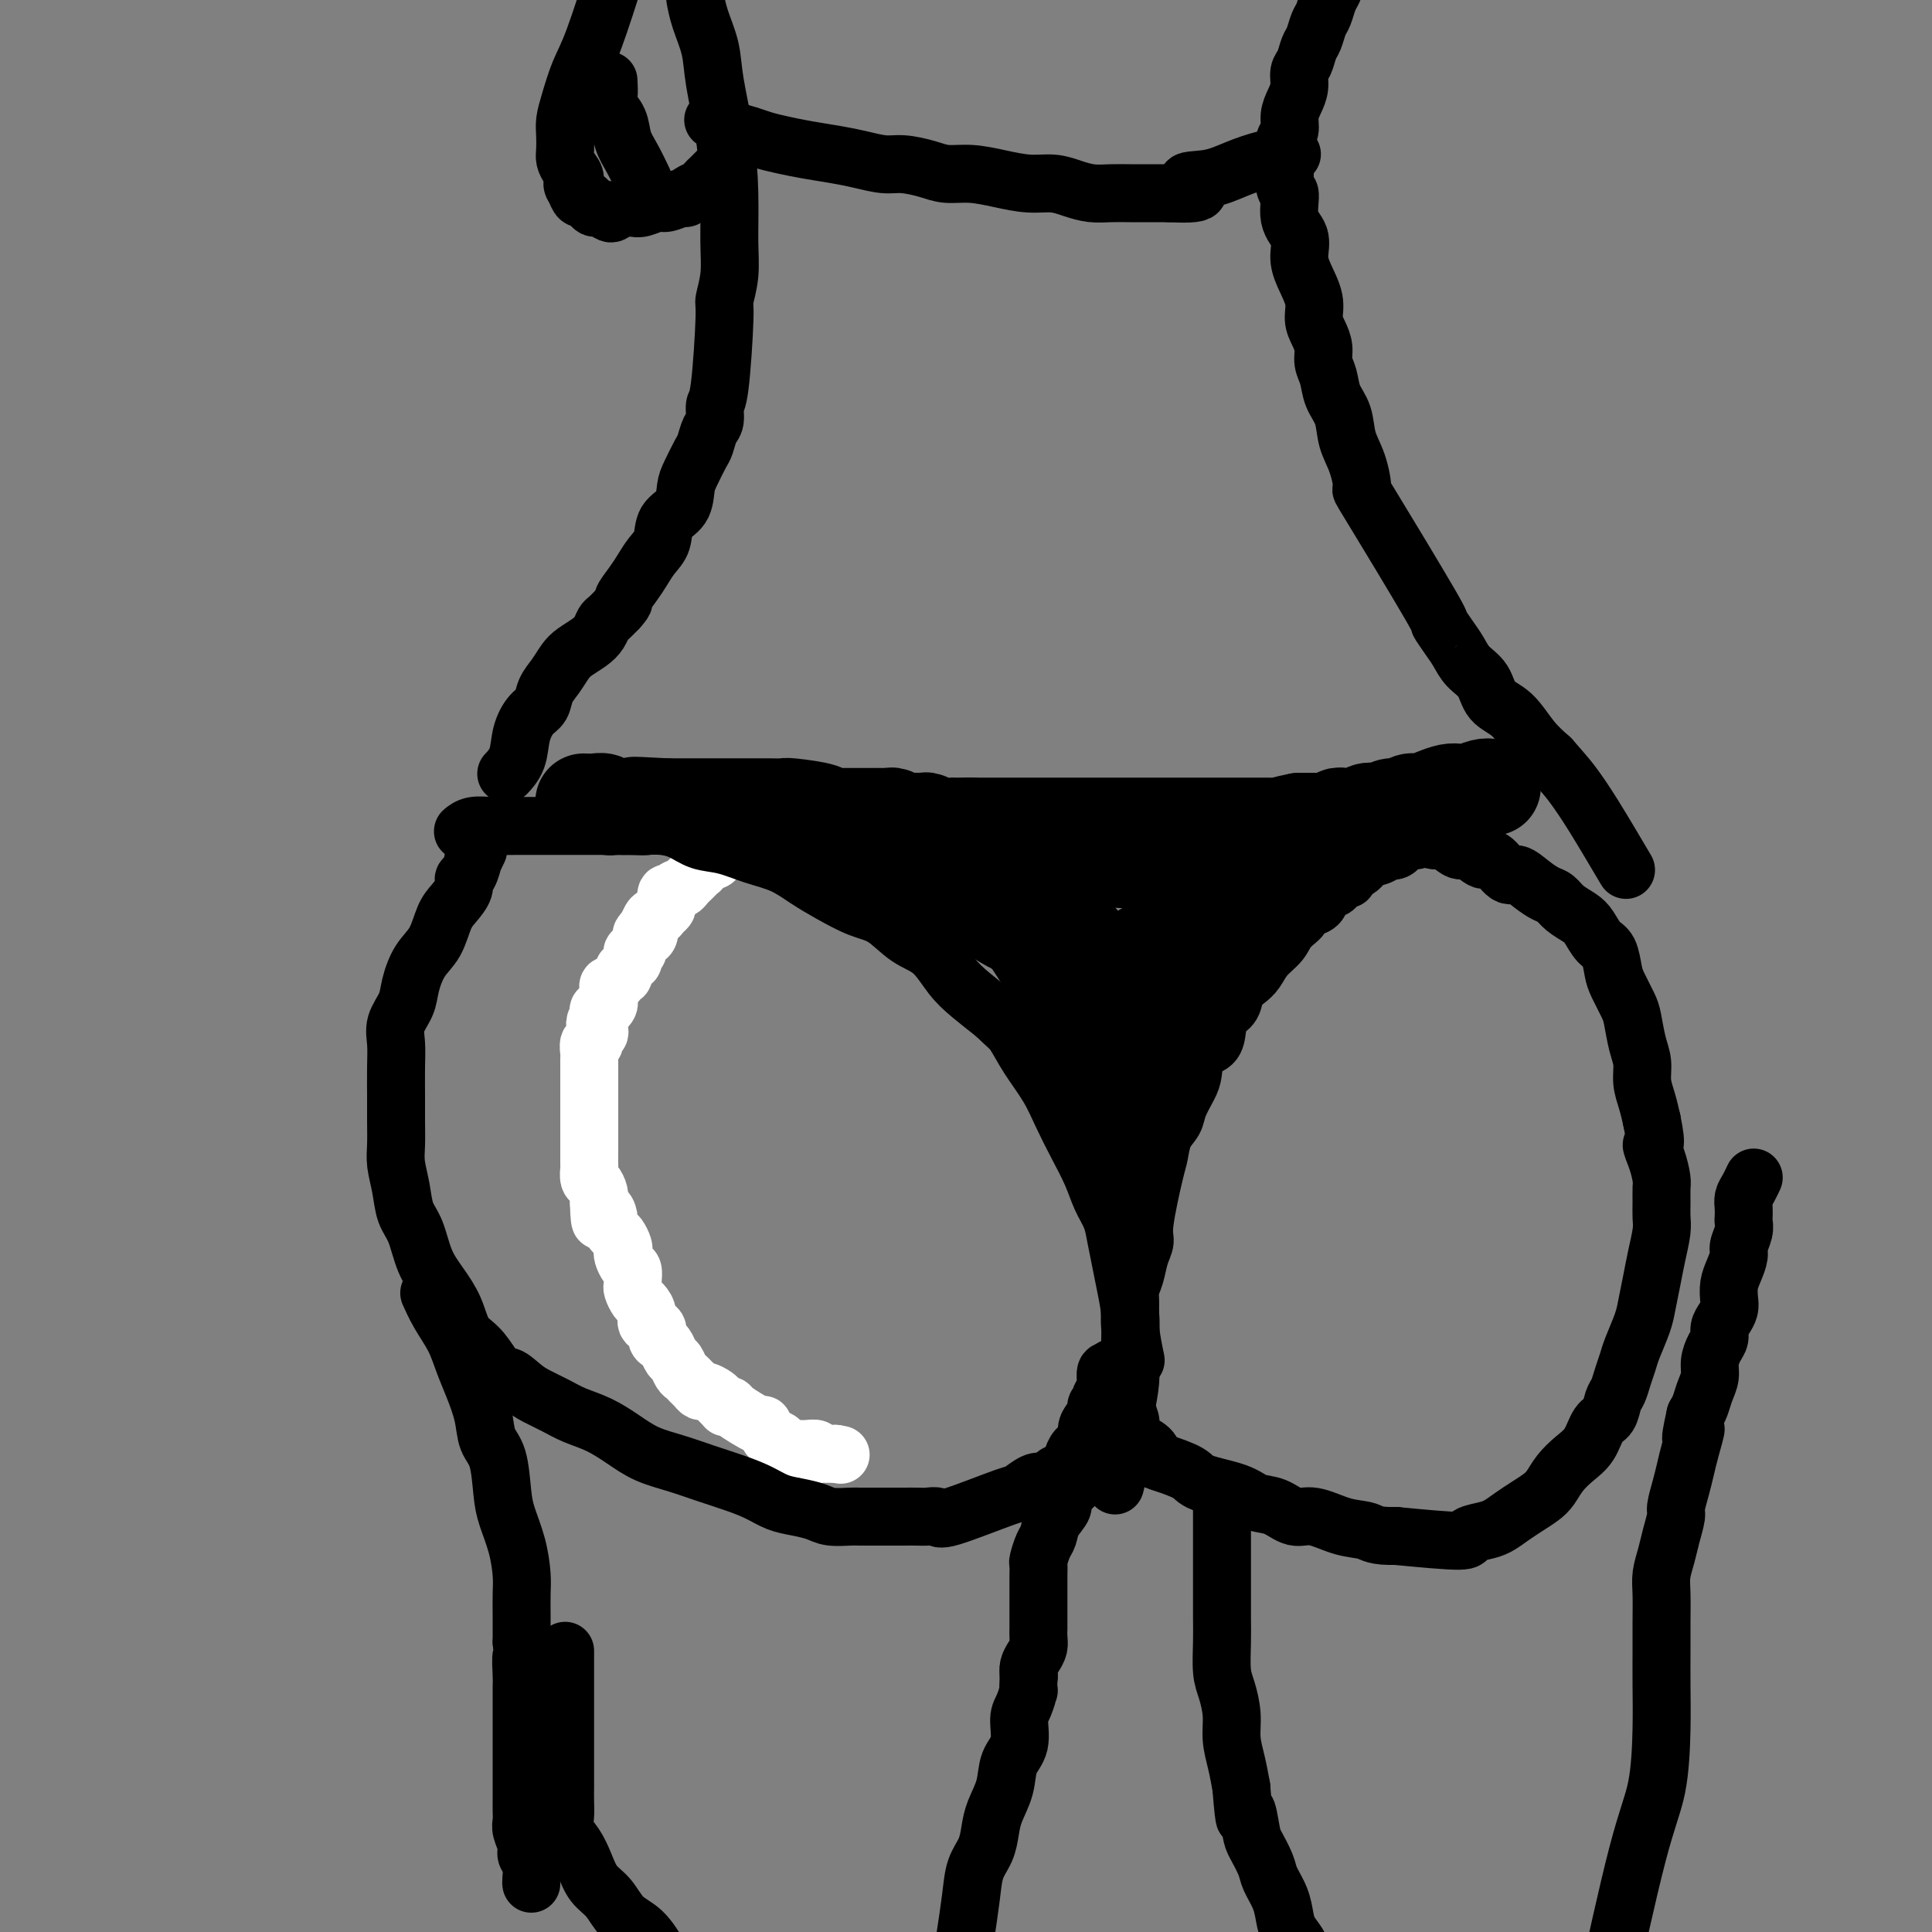 <svg viewBox='0 0 400 400' version='1.1' xmlns='http://www.w3.org/2000/svg' xmlns:xlink='http://www.w3.org/1999/xlink'><rect x="0" y="0" width="400" height="400" fill="#808080" stroke="none"/><g fill='none' stroke='#FFFFFF' stroke-width='12' stroke-linecap='round' stroke-linejoin='round'><path d='M149,176c-0.331,0.829 -0.662,1.657 -1,2c-0.338,0.343 -0.682,0.200 -1,0c-0.318,-0.200 -0.611,-0.456 -1,0c-0.389,0.456 -0.874,1.624 -1,2c-0.126,0.376 0.107,-0.040 0,0c-0.107,0.040 -0.553,0.537 -1,1c-0.447,0.463 -0.893,0.894 -1,1c-0.107,0.106 0.126,-0.111 0,0c-0.126,0.111 -0.612,0.550 -1,1c-0.388,0.450 -0.679,0.912 -1,1c-0.321,0.088 -0.674,-0.198 -1,0c-0.326,0.198 -0.626,0.879 -1,1c-0.374,0.121 -0.821,-0.317 -1,0c-0.179,0.317 -0.089,1.389 0,2c0.089,0.611 0.178,0.759 0,1c-0.178,0.241 -0.622,0.573 -1,1c-0.378,0.427 -0.689,0.950 -1,1c-0.311,0.050 -0.622,-0.371 -1,0c-0.378,0.371 -0.822,1.535 -1,2c-0.178,0.465 -0.089,0.233 0,0'/><path d='M134,192c-2.338,2.637 -0.683,1.231 0,1c0.683,-0.231 0.394,0.713 0,1c-0.394,0.287 -0.894,-0.082 -1,0c-0.106,0.082 0.182,0.614 0,1c-0.182,0.386 -0.833,0.624 -1,1c-0.167,0.376 0.151,0.889 0,1c-0.151,0.111 -0.772,-0.181 -1,0c-0.228,0.181 -0.064,0.836 0,1c0.064,0.164 0.027,-0.164 0,0c-0.027,0.164 -0.046,0.818 0,1c0.046,0.182 0.157,-0.110 0,0c-0.157,0.110 -0.581,0.621 -1,1c-0.419,0.379 -0.833,0.627 -1,1c-0.167,0.373 -0.087,0.870 0,1c0.087,0.130 0.181,-0.106 0,0c-0.181,0.106 -0.637,0.554 -1,1c-0.363,0.446 -0.633,0.889 -1,1c-0.367,0.111 -0.831,-0.111 -1,0c-0.169,0.111 -0.045,0.554 0,1c0.045,0.446 0.009,0.894 0,1c-0.009,0.106 0.008,-0.130 0,0c-0.008,0.130 -0.041,0.626 0,1c0.041,0.374 0.155,0.626 0,1c-0.155,0.374 -0.580,0.870 -1,1c-0.420,0.130 -0.834,-0.106 -1,0c-0.166,0.106 -0.083,0.553 0,1'/><path d='M124,210c-1.548,3.040 -0.419,1.640 0,1c0.419,-0.640 0.127,-0.521 0,0c-0.127,0.521 -0.090,1.444 0,2c0.090,0.556 0.234,0.744 0,1c-0.234,0.256 -0.847,0.580 -1,1c-0.153,0.420 0.155,0.938 0,1c-0.155,0.062 -0.774,-0.330 -1,0c-0.226,0.330 -0.061,1.383 0,2c0.061,0.617 0.016,0.799 0,1c-0.016,0.201 -0.004,0.421 0,1c0.004,0.579 0.001,1.516 0,2c-0.001,0.484 -0.000,0.515 0,1c0.000,0.485 0.000,1.425 0,2c-0.000,0.575 -0.000,0.784 0,1c0.000,0.216 0.000,0.439 0,1c-0.000,0.561 -0.000,1.460 0,2c0.000,0.540 0.000,0.721 0,1c-0.000,0.279 0.000,0.656 0,1c-0.000,0.344 -0.000,0.656 0,1c0.000,0.344 0.000,0.720 0,1c-0.000,0.280 -0.000,0.464 0,1c0.000,0.536 0.000,1.424 0,2c-0.000,0.576 -0.001,0.841 0,1c0.001,0.159 0.003,0.213 0,1c-0.003,0.787 -0.011,2.308 0,3c0.011,0.692 0.042,0.556 0,1c-0.042,0.444 -0.155,1.470 0,2c0.155,0.530 0.580,0.566 1,1c0.420,0.434 0.834,1.267 1,2c0.166,0.733 0.083,1.367 0,2'/><path d='M124,249c0.162,6.434 0.568,3.018 1,2c0.432,-1.018 0.890,0.361 1,1c0.110,0.639 -0.128,0.539 0,1c0.128,0.461 0.622,1.484 1,2c0.378,0.516 0.640,0.523 1,1c0.360,0.477 0.818,1.422 1,2c0.182,0.578 0.087,0.788 0,1c-0.087,0.212 -0.167,0.424 0,1c0.167,0.576 0.580,1.515 1,2c0.420,0.485 0.848,0.515 1,1c0.152,0.485 0.029,1.425 0,2c-0.029,0.575 0.035,0.787 0,1c-0.035,0.213 -0.169,0.428 0,1c0.169,0.572 0.642,1.500 1,2c0.358,0.500 0.603,0.571 1,1c0.397,0.429 0.947,1.214 1,2c0.053,0.786 -0.389,1.571 0,2c0.389,0.429 1.610,0.500 2,1c0.390,0.500 -0.050,1.428 0,2c0.050,0.572 0.591,0.787 1,1c0.409,0.213 0.687,0.424 1,1c0.313,0.576 0.661,1.516 1,2c0.339,0.484 0.668,0.511 1,1c0.332,0.489 0.667,1.442 1,2c0.333,0.558 0.666,0.723 1,1c0.334,0.277 0.671,0.666 1,1c0.329,0.334 0.652,0.614 1,1c0.348,0.386 0.722,0.877 1,1c0.278,0.123 0.459,-0.121 1,0c0.541,0.121 1.440,0.606 2,1c0.560,0.394 0.780,0.697 1,1'/><path d='M149,290c2.018,2.086 1.062,1.299 1,1c-0.062,-0.299 0.771,-0.112 1,0c0.229,0.112 -0.146,0.149 1,1c1.146,0.851 3.812,2.514 5,3c1.188,0.486 0.897,-0.207 1,0c0.103,0.207 0.601,1.313 1,2c0.399,0.687 0.698,0.955 1,1c0.302,0.045 0.607,-0.131 1,0c0.393,0.131 0.875,0.571 1,1c0.125,0.429 -0.107,0.847 0,1c0.107,0.153 0.554,0.041 1,0c0.446,-0.041 0.892,-0.011 1,0c0.108,0.011 -0.121,0.002 0,0c0.121,-0.002 0.592,0.003 1,0c0.408,-0.003 0.753,-0.015 1,0c0.247,0.015 0.396,0.057 1,0c0.604,-0.057 1.664,-0.211 2,0c0.336,0.211 -0.051,0.789 0,1c0.051,0.211 0.539,0.057 1,0c0.461,-0.057 0.894,-0.015 1,0c0.106,0.015 -0.115,0.004 0,0c0.115,-0.004 0.567,-0.001 1,0c0.433,0.001 0.847,0.000 1,0c0.153,-0.000 0.044,-0.000 0,0c-0.044,0.000 -0.022,0.000 0,0'/><path d='M173,301c1.833,0.333 0.917,0.167 0,0'/></g>
<g fill='none' stroke='#000000' stroke-width='12' stroke-linecap='round' stroke-linejoin='round'><path d='M99,176c-0.444,0.931 -0.888,1.862 -1,2c-0.112,0.138 0.108,-0.518 0,0c-0.108,0.518 -0.543,2.209 -1,3c-0.457,0.791 -0.937,0.683 -1,1c-0.063,0.317 0.289,1.059 0,2c-0.289,0.941 -1.219,2.082 -2,3c-0.781,0.918 -1.412,1.613 -2,3c-0.588,1.387 -1.132,3.466 -2,5c-0.868,1.534 -2.061,2.524 -3,4c-0.939,1.476 -1.625,3.439 -2,5c-0.375,1.561 -0.440,2.720 -1,4c-0.560,1.280 -1.614,2.679 -2,4c-0.386,1.321 -0.103,2.562 0,4c0.103,1.438 0.027,3.072 0,5c-0.027,1.928 -0.004,4.149 0,6c0.004,1.851 -0.011,3.331 0,5c0.011,1.669 0.048,3.525 0,5c-0.048,1.475 -0.179,2.568 0,4c0.179,1.432 0.670,3.204 1,5c0.330,1.796 0.501,3.616 1,5c0.499,1.384 1.326,2.331 2,4c0.674,1.669 1.195,4.059 2,6c0.805,1.941 1.895,3.432 3,5c1.105,1.568 2.224,3.214 3,5c0.776,1.786 1.209,3.712 2,5c0.791,1.288 1.940,1.940 3,3c1.060,1.060 2.030,2.530 3,4'/><path d='M102,283c2.698,3.761 2.443,2.163 3,2c0.557,-0.163 1.926,1.110 3,2c1.074,0.890 1.854,1.396 3,2c1.146,0.604 2.657,1.306 4,2c1.343,0.694 2.518,1.379 4,2c1.482,0.621 3.273,1.177 5,2c1.727,0.823 3.392,1.911 5,3c1.608,1.089 3.161,2.178 5,3c1.839,0.822 3.965,1.376 6,2c2.035,0.624 3.979,1.319 6,2c2.021,0.681 4.120,1.348 6,2c1.880,0.652 3.541,1.289 5,2c1.459,0.711 2.716,1.497 4,2c1.284,0.503 2.594,0.723 4,1c1.406,0.277 2.907,0.610 4,1c1.093,0.390 1.776,0.837 3,1c1.224,0.163 2.988,0.044 4,0c1.012,-0.044 1.272,-0.012 2,0c0.728,0.012 1.924,0.003 3,0c1.076,-0.003 2.033,-0.002 3,0c0.967,0.002 1.945,0.004 3,0c1.055,-0.004 2.189,-0.016 3,0c0.811,0.016 1.301,0.059 2,0c0.699,-0.059 1.609,-0.219 2,0c0.391,0.219 0.265,0.818 3,0c2.735,-0.818 8.331,-3.054 11,-4c2.669,-0.946 2.411,-0.601 3,-1c0.589,-0.399 2.025,-1.543 3,-2c0.975,-0.457 1.487,-0.229 2,0'/><path d='M216,307c3.345,-1.246 2.206,-0.862 2,-1c-0.206,-0.138 0.521,-0.799 1,-1c0.479,-0.201 0.710,0.059 1,0c0.290,-0.059 0.637,-0.438 1,-1c0.363,-0.562 0.741,-1.306 1,-2c0.259,-0.694 0.399,-1.336 1,-2c0.601,-0.664 1.663,-1.348 2,-2c0.337,-0.652 -0.049,-1.270 0,-2c0.049,-0.730 0.535,-1.572 1,-2c0.465,-0.428 0.908,-0.443 1,-1c0.092,-0.557 -0.168,-1.656 0,-2c0.168,-0.344 0.763,0.066 1,0c0.237,-0.066 0.116,-0.609 0,-1c-0.116,-0.391 -0.227,-0.631 0,-1c0.227,-0.369 0.793,-0.867 1,-1c0.207,-0.133 0.054,0.101 0,0c-0.054,-0.101 -0.011,-0.535 0,-1c0.011,-0.465 -0.011,-0.962 0,-1c0.011,-0.038 0.055,0.382 0,0c-0.055,-0.382 -0.211,-1.566 0,-2c0.211,-0.434 0.788,-0.117 1,0c0.212,0.117 0.061,0.033 0,0c-0.061,-0.033 -0.030,-0.017 0,0'/><path d='M230,284c0.774,-2.000 0.208,0.000 0,1c-0.208,1.000 -0.060,1.000 0,1c0.060,0.000 0.030,0.000 0,0'/><path d='M295,173c-0.187,-0.131 -0.375,-0.262 0,0c0.375,0.262 1.312,0.916 2,1c0.688,0.084 1.128,-0.401 2,0c0.872,0.401 2.177,1.688 3,2c0.823,0.312 1.164,-0.353 2,0c0.836,0.353 2.166,1.722 3,2c0.834,0.278 1.172,-0.535 2,0c0.828,0.535 2.147,2.419 3,3c0.853,0.581 1.239,-0.140 2,0c0.761,0.140 1.898,1.140 3,2c1.102,0.860 2.168,1.580 3,2c0.832,0.420 1.430,0.539 2,1c0.570,0.461 1.112,1.262 2,2c0.888,0.738 2.122,1.412 3,2c0.878,0.588 1.400,1.090 2,2c0.600,0.910 1.278,2.229 2,3c0.722,0.771 1.489,0.995 2,2c0.511,1.005 0.767,2.793 1,4c0.233,1.207 0.445,1.834 1,3c0.555,1.166 1.454,2.870 2,4c0.546,1.130 0.738,1.684 1,3c0.262,1.316 0.595,3.394 1,5c0.405,1.606 0.882,2.740 1,4c0.118,1.260 -0.122,2.647 0,4c0.122,1.353 0.606,2.672 1,4c0.394,1.328 0.697,2.664 1,4'/><path d='M342,232c1.348,6.424 0.218,4.984 0,5c-0.218,0.016 0.477,1.488 1,3c0.523,1.512 0.873,3.064 1,4c0.127,0.936 0.031,1.257 0,2c-0.031,0.743 0.003,1.909 0,3c-0.003,1.091 -0.042,2.109 0,3c0.042,0.891 0.167,1.657 0,3c-0.167,1.343 -0.626,3.262 -1,5c-0.374,1.738 -0.664,3.294 -1,5c-0.336,1.706 -0.720,3.562 -1,5c-0.280,1.438 -0.456,2.458 -1,4c-0.544,1.542 -1.455,3.605 -2,5c-0.545,1.395 -0.722,2.121 -1,3c-0.278,0.879 -0.655,1.910 -1,3c-0.345,1.090 -0.658,2.238 -1,3c-0.342,0.762 -0.713,1.138 -1,2c-0.287,0.862 -0.489,2.212 -1,3c-0.511,0.788 -1.330,1.016 -2,2c-0.670,0.984 -1.190,2.725 -2,4c-0.810,1.275 -1.911,2.085 -3,3c-1.089,0.915 -2.167,1.936 -3,3c-0.833,1.064 -1.419,2.173 -2,3c-0.581,0.827 -1.155,1.373 -2,2c-0.845,0.627 -1.962,1.333 -3,2c-1.038,0.667 -1.999,1.293 -3,2c-1.001,0.707 -2.042,1.493 -3,2c-0.958,0.507 -1.834,0.734 -3,1c-1.166,0.266 -2.622,0.572 -3,1c-0.378,0.428 0.320,0.980 -2,1c-2.320,0.020 -7.660,-0.490 -13,-1'/><path d='M289,318c-4.388,0.109 -4.858,-0.619 -6,-1c-1.142,-0.381 -2.956,-0.416 -5,-1c-2.044,-0.584 -4.318,-1.718 -6,-2c-1.682,-0.282 -2.773,0.286 -4,0c-1.227,-0.286 -2.591,-1.427 -4,-2c-1.409,-0.573 -2.864,-0.577 -4,-1c-1.136,-0.423 -1.954,-1.264 -4,-2c-2.046,-0.736 -5.320,-1.366 -7,-2c-1.680,-0.634 -1.767,-1.272 -3,-2c-1.233,-0.728 -3.613,-1.546 -5,-2c-1.387,-0.454 -1.782,-0.544 -2,-1c-0.218,-0.456 -0.258,-1.279 -1,-2c-0.742,-0.721 -2.185,-1.339 -3,-2c-0.815,-0.661 -1.003,-1.365 -1,-2c0.003,-0.635 0.197,-1.201 0,-2c-0.197,-0.799 -0.784,-1.830 -1,-3c-0.216,-1.170 -0.062,-2.477 0,-3c0.062,-0.523 0.031,-0.261 0,0'/><path d='M305,167c-0.056,0.021 -0.112,0.042 0,0c0.112,-0.042 0.392,-0.147 0,0c-0.392,0.147 -1.456,0.545 -2,1c-0.544,0.455 -0.570,0.965 -1,1c-0.430,0.035 -1.266,-0.407 -2,0c-0.734,0.407 -1.365,1.662 -2,2c-0.635,0.338 -1.272,-0.241 -2,0c-0.728,0.241 -1.547,1.304 -2,2c-0.453,0.696 -0.539,1.027 -1,1c-0.461,-0.027 -1.297,-0.411 -2,0c-0.703,0.411 -1.274,1.616 -2,2c-0.726,0.384 -1.608,-0.052 -2,0c-0.392,0.052 -0.295,0.593 -1,1c-0.705,0.407 -2.211,0.682 -3,1c-0.789,0.318 -0.859,0.680 -1,1c-0.141,0.320 -0.351,0.597 -1,1c-0.649,0.403 -1.736,0.933 -2,1c-0.264,0.067 0.295,-0.329 0,0c-0.295,0.329 -1.444,1.384 -2,2c-0.556,0.616 -0.520,0.794 -1,1c-0.480,0.206 -1.475,0.440 -2,1c-0.525,0.560 -0.578,1.446 -1,2c-0.422,0.554 -1.211,0.777 -2,1'/><path d='M271,188c-5.613,3.619 -2.645,2.167 -2,2c0.645,-0.167 -1.034,0.953 -2,2c-0.966,1.047 -1.218,2.023 -2,3c-0.782,0.977 -2.092,1.956 -3,3c-0.908,1.044 -1.413,2.152 -2,3c-0.587,0.848 -1.257,1.437 -2,2c-0.743,0.563 -1.559,1.100 -2,2c-0.441,0.900 -0.507,2.165 -1,3c-0.493,0.835 -1.414,1.242 -2,2c-0.586,0.758 -0.838,1.868 -1,3c-0.162,1.132 -0.232,2.288 -1,3c-0.768,0.712 -2.232,0.981 -3,2c-0.768,1.019 -0.839,2.788 -1,4c-0.161,1.212 -0.411,1.865 -1,3c-0.589,1.135 -1.519,2.751 -2,4c-0.481,1.249 -0.515,2.131 -1,3c-0.485,0.869 -1.421,1.727 -2,3c-0.579,1.273 -0.799,2.962 -1,4c-0.201,1.038 -0.382,1.425 -1,4c-0.618,2.575 -1.672,7.336 -2,10c-0.328,2.664 0.070,3.229 0,4c-0.070,0.771 -0.608,1.746 -1,3c-0.392,1.254 -0.637,2.785 -1,4c-0.363,1.215 -0.843,2.113 -1,3c-0.157,0.887 0.009,1.764 0,3c-0.009,1.236 -0.195,2.833 0,5c0.195,2.167 0.770,4.905 1,6c0.230,1.095 0.115,0.548 0,0'/><path d='M96,172c-0.137,0.113 -0.273,0.226 0,0c0.273,-0.226 0.957,-0.793 2,-1c1.043,-0.207 2.447,-0.056 4,0c1.553,0.056 3.255,0.015 5,0c1.745,-0.015 3.533,-0.005 6,0c2.467,0.005 5.611,0.003 8,0c2.389,-0.003 4.021,-0.008 6,0c1.979,0.008 4.306,0.029 6,0c1.694,-0.029 2.755,-0.107 4,0c1.245,0.107 2.674,0.398 4,1c1.326,0.602 2.549,1.515 4,2c1.451,0.485 3.131,0.541 5,1c1.869,0.459 3.927,1.320 6,2c2.073,0.680 4.160,1.177 6,2c1.840,0.823 3.432,1.971 5,3c1.568,1.029 3.111,1.939 5,3c1.889,1.061 4.122,2.272 6,3c1.878,0.728 3.400,0.974 5,2c1.600,1.026 3.277,2.833 5,4c1.723,1.167 3.493,1.694 5,3c1.507,1.306 2.752,3.390 4,5c1.248,1.610 2.499,2.746 4,4c1.501,1.254 3.250,2.627 5,4'/><path d='M206,210c2.790,2.691 3.264,2.917 4,4c0.736,1.083 1.734,3.023 3,5c1.266,1.977 2.800,3.992 4,6c1.200,2.008 2.065,4.011 3,6c0.935,1.989 1.938,3.966 3,6c1.062,2.034 2.182,4.126 3,6c0.818,1.874 1.332,3.532 2,5c0.668,1.468 1.489,2.748 2,4c0.511,1.252 0.711,2.477 1,4c0.289,1.523 0.666,3.344 1,5c0.334,1.656 0.626,3.148 1,5c0.374,1.852 0.830,4.065 1,6c0.170,1.935 0.056,3.592 0,5c-0.056,1.408 -0.052,2.566 0,4c0.052,1.434 0.154,3.145 0,5c-0.154,1.855 -0.563,3.853 -1,6c-0.437,2.147 -0.901,4.441 -1,6c-0.099,1.559 0.166,2.381 0,4c-0.166,1.619 -0.762,4.034 -1,5c-0.238,0.966 -0.119,0.483 0,0'/><path d='M276,174c0.122,-0.078 0.245,-0.157 0,0c-0.245,0.157 -0.856,0.548 -1,1c-0.144,0.452 0.179,0.965 0,1c-0.179,0.035 -0.859,-0.407 -1,0c-0.141,0.407 0.258,1.664 0,2c-0.258,0.336 -1.171,-0.249 -2,0c-0.829,0.249 -1.573,1.334 -2,2c-0.427,0.666 -0.538,0.915 -1,1c-0.462,0.085 -1.275,0.008 -2,0c-0.725,-0.008 -1.362,0.054 -2,0c-0.638,-0.054 -1.276,-0.225 -2,0c-0.724,0.225 -1.533,0.845 -2,1c-0.467,0.155 -0.593,-0.154 -1,0c-0.407,0.154 -1.097,0.771 -2,1c-0.903,0.229 -2.019,0.072 -3,0c-0.981,-0.072 -1.826,-0.057 -3,0c-1.174,0.057 -2.676,0.156 -4,0c-1.324,-0.156 -2.468,-0.566 -4,-1c-1.532,-0.434 -3.451,-0.891 -5,-1c-1.549,-0.109 -2.728,0.131 -4,0c-1.272,-0.131 -2.637,-0.631 -4,-1c-1.363,-0.369 -2.724,-0.606 -4,-1c-1.276,-0.394 -2.466,-0.945 -4,-1c-1.534,-0.055 -3.411,0.387 -5,0c-1.589,-0.387 -2.889,-1.604 -4,-2c-1.111,-0.396 -2.032,0.030 -3,0c-0.968,-0.030 -1.984,-0.515 -3,-1'/><path d='M208,175c-8.010,-1.437 -4.536,-1.030 -4,-1c0.536,0.030 -1.865,-0.318 -4,-1c-2.135,-0.682 -4.005,-1.698 -6,-2c-1.995,-0.302 -4.114,0.111 -7,0c-2.886,-0.111 -6.539,-0.746 -8,-1c-1.461,-0.254 -0.731,-0.127 0,0'/><path d='M279,182c-1.041,-0.392 -2.082,-0.783 -4,-1c-1.918,-0.217 -4.712,-0.258 -8,0c-3.288,0.258 -7.069,0.816 -11,1c-3.931,0.184 -8.010,-0.006 -12,0c-3.990,0.006 -7.890,0.209 -12,0c-4.110,-0.209 -8.432,-0.831 -12,-1c-3.568,-0.169 -6.384,0.113 -9,0c-2.616,-0.113 -5.034,-0.621 -7,-1c-1.966,-0.379 -3.481,-0.627 -5,-1c-1.519,-0.373 -3.041,-0.870 -4,-1c-0.959,-0.130 -1.356,0.106 -2,0c-0.644,-0.106 -1.535,-0.554 -2,-1c-0.465,-0.446 -0.505,-0.890 -1,-1c-0.495,-0.110 -1.445,0.114 -2,0c-0.555,-0.114 -0.714,-0.567 -1,-1c-0.286,-0.433 -0.700,-0.848 -1,-1c-0.300,-0.152 -0.487,-0.042 -1,0c-0.513,0.042 -1.351,0.014 -2,0c-0.649,-0.014 -1.110,-0.015 -2,0c-0.890,0.015 -2.207,0.045 -3,0c-0.793,-0.045 -1.060,-0.166 -2,0c-0.940,0.166 -2.554,0.619 -4,1c-1.446,0.381 -2.723,0.691 -4,1'/><path d='M168,176c-3.618,0.309 -3.663,0.083 -4,0c-0.337,-0.083 -0.967,-0.022 -2,0c-1.033,0.022 -2.471,0.006 -3,0c-0.529,-0.006 -0.151,-0.002 0,0c0.151,0.002 0.076,0.001 0,0'/><path d='M239,201c0.250,-0.218 0.500,-0.436 0,0c-0.500,0.436 -1.748,1.527 -2,3c-0.252,1.473 0.494,3.328 0,5c-0.494,1.672 -2.226,3.162 -3,5c-0.774,1.838 -0.589,4.026 -1,6c-0.411,1.974 -1.416,3.736 -2,5c-0.584,1.264 -0.745,2.030 -1,3c-0.255,0.970 -0.604,2.143 -1,3c-0.396,0.857 -0.838,1.396 -1,2c-0.162,0.604 -0.043,1.273 0,2c0.043,0.727 0.011,1.514 0,2c-0.011,0.486 0.000,0.672 0,1c-0.000,0.328 -0.012,0.800 0,1c0.012,0.200 0.049,0.130 0,0c-0.049,-0.130 -0.185,-0.318 0,-1c0.185,-0.682 0.690,-1.857 1,-3c0.310,-1.143 0.423,-2.255 1,-4c0.577,-1.745 1.617,-4.124 2,-6c0.383,-1.876 0.109,-3.250 0,-5c-0.109,-1.750 -0.055,-3.875 0,-6'/><path d='M232,214c0.616,-4.402 0.155,-3.407 0,-4c-0.155,-0.593 -0.003,-2.773 0,-4c0.003,-1.227 -0.144,-1.499 0,-2c0.144,-0.501 0.578,-1.230 1,-2c0.422,-0.770 0.830,-1.582 1,-2c0.170,-0.418 0.101,-0.441 0,-1c-0.101,-0.559 -0.235,-1.652 0,-2c0.235,-0.348 0.837,0.050 1,0c0.163,-0.050 -0.114,-0.549 0,-1c0.114,-0.451 0.618,-0.853 1,-1c0.382,-0.147 0.641,-0.040 1,0c0.359,0.040 0.817,0.011 1,0c0.183,-0.011 0.092,-0.006 0,0'/></g>
<g fill='none' stroke='#000000' stroke-width='20' stroke-linecap='round' stroke-linejoin='round'><path d='M192,178c1.027,0.222 2.053,0.444 3,1c0.947,0.556 1.814,1.447 3,2c1.186,0.553 2.691,0.767 4,1c1.309,0.233 2.422,0.484 4,1c1.578,0.516 3.620,1.296 5,2c1.380,0.704 2.099,1.331 3,2c0.901,0.669 1.986,1.381 3,2c1.014,0.619 1.957,1.144 3,2c1.043,0.856 2.187,2.044 3,3c0.813,0.956 1.296,1.680 2,3c0.704,1.320 1.630,3.234 2,4c0.370,0.766 0.185,0.383 0,0'/><path d='M230,237c0.105,-0.083 0.210,-0.166 0,0c-0.210,0.166 -0.734,0.582 0,0c0.734,-0.582 2.725,-2.161 4,-4c1.275,-1.839 1.832,-3.938 3,-6c1.168,-2.062 2.947,-4.088 4,-6c1.053,-1.912 1.380,-3.709 2,-5c0.620,-1.291 1.532,-2.074 2,-3c0.468,-0.926 0.493,-1.994 1,-3c0.507,-1.006 1.497,-1.949 2,-3c0.503,-1.051 0.520,-2.211 1,-3c0.480,-0.789 1.423,-1.208 2,-2c0.577,-0.792 0.788,-1.955 1,-3c0.212,-1.045 0.424,-1.970 1,-3c0.576,-1.030 1.517,-2.165 2,-3c0.483,-0.835 0.508,-1.372 1,-2c0.492,-0.628 1.452,-1.349 2,-2c0.548,-0.651 0.683,-1.232 1,-2c0.317,-0.768 0.817,-1.721 1,-2c0.183,-0.279 0.049,0.117 0,0c-0.049,-0.117 -0.014,-0.748 0,-1c0.014,-0.252 0.007,-0.126 0,0'/><path d='M260,184c4.483,-7.960 0.692,-1.359 -1,1c-1.692,2.359 -1.283,0.478 -1,0c0.283,-0.478 0.440,0.448 0,1c-0.440,0.552 -1.479,0.729 -2,1c-0.521,0.271 -0.525,0.636 -1,1c-0.475,0.364 -1.422,0.727 -2,1c-0.578,0.273 -0.787,0.455 -1,1c-0.213,0.545 -0.428,1.451 -1,2c-0.572,0.549 -1.500,0.739 -2,1c-0.500,0.261 -0.571,0.592 -1,1c-0.429,0.408 -1.214,0.893 -2,1c-0.786,0.107 -1.573,-0.164 -2,0c-0.427,0.164 -0.495,0.762 -1,1c-0.505,0.238 -1.445,0.116 -2,0c-0.555,-0.116 -0.723,-0.227 -1,0c-0.277,0.227 -0.663,0.792 -1,1c-0.337,0.208 -0.626,0.060 -1,0c-0.374,-0.060 -0.834,-0.033 -1,0c-0.166,0.033 -0.038,0.072 0,0c0.038,-0.072 -0.014,-0.255 0,0c0.014,0.255 0.096,0.947 0,1c-0.096,0.053 -0.368,-0.533 -1,1c-0.632,1.533 -1.623,5.184 -2,7c-0.377,1.816 -0.140,1.797 0,2c0.140,0.203 0.183,0.630 0,1c-0.183,0.370 -0.591,0.685 -1,1'/><path d='M233,210c-0.802,2.238 -0.806,1.332 -1,1c-0.194,-0.332 -0.577,-0.092 -1,0c-0.423,0.092 -0.887,0.036 -1,0c-0.113,-0.036 0.124,-0.050 0,0c-0.124,0.050 -0.610,0.165 -1,0c-0.390,-0.165 -0.686,-0.610 -1,-1c-0.314,-0.390 -0.647,-0.723 -1,-1c-0.353,-0.277 -0.727,-0.497 -1,-1c-0.273,-0.503 -0.444,-1.291 -1,-2c-0.556,-0.709 -1.496,-1.341 -2,-2c-0.504,-0.659 -0.572,-1.344 -1,-2c-0.428,-0.656 -1.217,-1.282 -2,-2c-0.783,-0.718 -1.560,-1.526 -2,-2c-0.440,-0.474 -0.544,-0.612 -1,-1c-0.456,-0.388 -1.262,-1.025 -2,-2c-0.738,-0.975 -1.406,-2.288 -2,-3c-0.594,-0.712 -1.115,-0.822 -2,-1c-0.885,-0.178 -2.134,-0.422 -3,-1c-0.866,-0.578 -1.348,-1.490 -2,-2c-0.652,-0.510 -1.473,-0.619 -2,-1c-0.527,-0.381 -0.760,-1.033 -2,-2c-1.240,-0.967 -3.487,-2.248 -5,-3c-1.513,-0.752 -2.292,-0.975 -3,-1c-0.708,-0.025 -1.344,0.148 -2,0c-0.656,-0.148 -1.330,-0.617 -2,-1c-0.670,-0.383 -1.334,-0.681 -2,-1c-0.666,-0.319 -1.333,-0.660 -2,-1'/><path d='M186,178c-4.289,-2.123 -1.512,-0.429 -1,0c0.512,0.429 -1.239,-0.407 -2,-1c-0.761,-0.593 -0.530,-0.943 -1,-1c-0.470,-0.057 -1.642,0.181 -2,0c-0.358,-0.181 0.096,-0.779 0,-1c-0.096,-0.221 -0.742,-0.063 -1,0c-0.258,0.063 -0.129,0.032 0,0'/><path d='M204,188c0.865,0.599 1.730,1.197 3,2c1.270,0.803 2.944,1.810 4,2c1.056,0.190 1.494,-0.436 2,0c0.506,0.436 1.081,1.933 2,3c0.919,1.067 2.183,1.704 3,2c0.817,0.296 1.188,0.252 2,1c0.812,0.748 2.067,2.287 3,3c0.933,0.713 1.545,0.600 2,1c0.455,0.400 0.753,1.313 1,2c0.247,0.687 0.445,1.148 1,2c0.555,0.852 1.468,2.094 2,3c0.532,0.906 0.682,1.475 1,3c0.318,1.525 0.805,4.007 1,5c0.195,0.993 0.097,0.496 0,0'/><path d='M231,218c0.090,0.015 0.179,0.030 0,0c-0.179,-0.030 -0.628,-0.104 -1,0c-0.372,0.104 -0.668,0.387 -1,0c-0.332,-0.387 -0.699,-1.444 -1,-2c-0.301,-0.556 -0.535,-0.610 -1,-1c-0.465,-0.390 -1.159,-1.117 -2,-2c-0.841,-0.883 -1.829,-1.924 -2,-3c-0.171,-1.076 0.474,-2.188 0,-3c-0.474,-0.812 -2.066,-1.322 -3,-2c-0.934,-0.678 -1.209,-1.522 -2,-3c-0.791,-1.478 -2.098,-3.589 -3,-5c-0.902,-1.411 -1.398,-2.123 -2,-3c-0.602,-0.877 -1.311,-1.920 -2,-3c-0.689,-1.080 -1.360,-2.197 -2,-3c-0.640,-0.803 -1.249,-1.293 -2,-2c-0.751,-0.707 -1.643,-1.631 -2,-2c-0.357,-0.369 -0.178,-0.185 0,0'/><path d='M309,163c-0.555,-0.112 -1.110,-0.223 -2,0c-0.890,0.223 -2.115,0.782 -3,1c-0.885,0.218 -1.430,0.096 -2,0c-0.570,-0.096 -1.164,-0.165 -2,0c-0.836,0.165 -1.914,0.565 -3,1c-1.086,0.435 -2.179,0.905 -3,1c-0.821,0.095 -1.371,-0.184 -2,0c-0.629,0.184 -1.338,0.833 -2,1c-0.662,0.167 -1.277,-0.148 -2,0c-0.723,0.148 -1.555,0.758 -2,1c-0.445,0.242 -0.504,0.117 -1,0c-0.496,-0.117 -1.428,-0.227 -2,0c-0.572,0.227 -0.783,0.792 -1,1c-0.217,0.208 -0.438,0.060 -1,0c-0.562,-0.060 -1.464,-0.030 -2,0c-0.536,0.030 -0.706,0.061 -1,0c-0.294,-0.061 -0.712,-0.212 -1,0c-0.288,0.212 -0.447,0.789 -1,1c-0.553,0.211 -1.499,0.057 -2,0c-0.501,-0.057 -0.558,-0.015 -1,0c-0.442,0.015 -1.269,0.004 -2,0c-0.731,-0.004 -1.365,-0.002 -2,0'/><path d='M269,170c-6.561,1.309 -2.965,1.083 -2,1c0.965,-0.083 -0.701,-0.022 -2,0c-1.299,0.022 -2.231,0.006 -3,0c-0.769,-0.006 -1.375,-0.002 -2,0c-0.625,0.002 -1.269,0.000 -2,0c-0.731,-0.000 -1.551,-0.000 -2,0c-0.449,0.000 -0.528,0.000 -1,0c-0.472,-0.000 -1.337,-0.000 -2,0c-0.663,0.000 -1.125,0.000 -2,0c-0.875,-0.000 -2.162,-0.000 -3,0c-0.838,0.000 -1.225,0.000 -2,0c-0.775,-0.000 -1.937,-0.000 -3,0c-1.063,0.000 -2.027,0.000 -3,0c-0.973,-0.000 -1.954,-0.000 -3,0c-1.046,0.000 -2.155,0.000 -3,0c-0.845,-0.000 -1.426,-0.000 -2,0c-0.574,0.000 -1.143,0.000 -2,0c-0.857,-0.000 -2.004,-0.000 -3,0c-0.996,0.000 -1.842,0.000 -2,0c-0.158,-0.000 0.373,-0.000 -2,0c-2.373,0.000 -7.648,0.000 -10,0c-2.352,-0.000 -1.781,-0.000 -2,0c-0.219,0.000 -1.228,0.000 -2,0c-0.772,-0.000 -1.306,0.000 -2,0c-0.694,0.000 -1.547,0.000 -2,0c-0.453,0.000 -0.507,0.000 -1,0c-0.493,0.000 -1.427,0.000 -2,0c-0.573,0.000 -0.787,0.000 -1,0'/><path d='M201,171c-10.917,0.154 -4.211,0.037 -2,0c2.211,-0.037 -0.075,0.004 -1,0c-0.925,-0.004 -0.488,-0.054 -1,0c-0.512,0.054 -1.971,0.212 -3,0c-1.029,-0.212 -1.627,-0.793 -2,-1c-0.373,-0.207 -0.520,-0.042 -1,0c-0.480,0.042 -1.293,-0.041 -2,0c-0.707,0.041 -1.307,0.207 -2,0c-0.693,-0.207 -1.480,-0.788 -2,-1c-0.520,-0.212 -0.772,-0.057 -1,0c-0.228,0.057 -0.431,0.015 -1,0c-0.569,-0.015 -1.505,-0.004 -2,0c-0.495,0.004 -0.551,0.001 -1,0c-0.449,-0.001 -1.291,0.001 -2,0c-0.709,-0.001 -1.284,-0.003 -2,0c-0.716,0.003 -1.572,0.011 -2,0c-0.428,-0.011 -0.427,-0.041 -1,0c-0.573,0.041 -1.719,0.155 -2,0c-0.281,-0.155 0.301,-0.577 -1,-1c-1.301,-0.423 -4.487,-0.845 -6,-1c-1.513,-0.155 -1.353,-0.041 -2,0c-0.647,0.041 -2.102,0.011 -3,0c-0.898,-0.011 -1.241,-0.003 -2,0c-0.759,0.003 -1.935,0.001 -3,0c-1.065,-0.001 -2.020,-0.000 -3,0c-0.980,0.000 -1.984,0.000 -3,0c-1.016,-0.000 -2.043,-0.000 -3,0c-0.957,0.000 -1.845,0.000 -3,0c-1.155,-0.000 -2.578,-0.000 -4,0'/><path d='M138,167c-10.782,-0.618 -6.237,-0.165 -5,0c1.237,0.165 -0.834,0.040 -2,0c-1.166,-0.040 -1.428,0.003 -2,0c-0.572,-0.003 -1.453,-0.053 -2,0c-0.547,0.053 -0.760,0.210 -1,0c-0.240,-0.210 -0.508,-0.788 -1,-1c-0.492,-0.212 -1.209,-0.057 -2,0c-0.791,0.057 -1.654,0.016 -2,0c-0.346,-0.016 -0.173,-0.008 0,0'/></g>
<g fill='none' stroke='#000000' stroke-width='12' stroke-linecap='round' stroke-linejoin='round'><path d='M89,268c0.040,0.089 0.080,0.179 0,0c-0.080,-0.179 -0.278,-0.626 0,0c0.278,0.626 1.034,2.326 2,4c0.966,1.674 2.142,3.323 3,5c0.858,1.677 1.400,3.383 2,5c0.600,1.617 1.260,3.146 2,5c0.740,1.854 1.559,4.034 2,6c0.441,1.966 0.503,3.717 1,5c0.497,1.283 1.429,2.097 2,4c0.571,1.903 0.780,4.896 1,7c0.220,2.104 0.451,3.321 1,5c0.549,1.679 1.415,3.820 2,6c0.585,2.180 0.889,4.399 1,6c0.111,1.601 0.030,2.585 0,4c-0.030,1.415 -0.009,3.261 0,5c0.009,1.739 0.004,3.369 0,5'/><path d='M108,340c0.774,6.338 0.207,3.182 0,3c-0.207,-0.182 -0.056,2.611 0,4c0.056,1.389 0.015,1.373 0,2c-0.015,0.627 -0.004,1.896 0,3c0.004,1.104 0.001,2.043 0,3c-0.001,0.957 -0.000,1.933 0,3c0.000,1.067 0.000,2.225 0,3c-0.000,0.775 0.000,1.165 0,2c-0.000,0.835 -0.000,2.114 0,3c0.000,0.886 0.000,1.378 0,2c-0.000,0.622 -0.001,1.373 0,2c0.001,0.627 0.004,1.130 0,2c-0.004,0.870 -0.016,2.106 0,3c0.016,0.894 0.061,1.446 0,2c-0.061,0.554 -0.226,1.111 0,2c0.226,0.889 0.845,2.109 1,3c0.155,0.891 -0.155,1.454 0,2c0.155,0.546 0.773,1.074 1,2c0.227,0.926 0.061,2.249 0,3c-0.061,0.751 -0.017,0.929 0,1c0.017,0.071 0.009,0.036 0,0'/><path d='M117,342c-0.000,0.066 -0.000,0.132 0,0c0.000,-0.132 0.000,-0.462 0,0c-0.000,0.462 -0.000,1.717 0,3c0.000,1.283 0.000,2.595 0,4c-0.000,1.405 -0.000,2.902 0,4c0.000,1.098 0.000,1.798 0,3c-0.000,1.202 -0.000,2.905 0,4c0.000,1.095 0.000,1.580 0,3c-0.000,1.420 -0.002,3.773 0,5c0.002,1.227 0.006,1.328 0,2c-0.006,0.672 -0.024,1.915 0,3c0.024,1.085 0.088,2.013 0,3c-0.088,0.987 -0.330,2.034 0,3c0.330,0.966 1.231,1.852 2,3c0.769,1.148 1.405,2.560 2,4c0.595,1.440 1.147,2.908 2,4c0.853,1.092 2.005,1.806 3,3c0.995,1.194 1.834,2.866 3,4c1.166,1.134 2.660,1.728 4,3c1.340,1.272 2.526,3.220 3,4c0.474,0.780 0.237,0.390 0,0'/><path d='M223,304c-0.035,-0.057 -0.070,-0.114 0,0c0.070,0.114 0.245,0.400 0,1c-0.245,0.600 -0.910,1.514 -1,2c-0.090,0.486 0.393,0.543 0,1c-0.393,0.457 -1.663,1.314 -2,2c-0.337,0.686 0.260,1.200 0,2c-0.260,0.800 -1.376,1.887 -2,3c-0.624,1.113 -0.756,2.251 -1,3c-0.244,0.749 -0.601,1.107 -1,2c-0.399,0.893 -0.839,2.321 -1,3c-0.161,0.679 -0.043,0.608 0,1c0.043,0.392 0.012,1.246 0,2c-0.012,0.754 -0.003,1.409 0,2c0.003,0.591 0.001,1.117 0,2c-0.001,0.883 0.001,2.123 0,3c-0.001,0.877 -0.003,1.390 0,2c0.003,0.610 0.011,1.318 0,2c-0.011,0.682 -0.042,1.337 0,2c0.042,0.663 0.155,1.332 0,2c-0.155,0.668 -0.580,1.334 -1,2c-0.420,0.666 -0.834,1.333 -1,2c-0.166,0.667 -0.083,1.333 0,2'/><path d='M213,347c-0.267,4.241 0.065,2.842 0,3c-0.065,0.158 -0.527,1.871 -1,3c-0.473,1.129 -0.956,1.673 -1,3c-0.044,1.327 0.353,3.435 0,5c-0.353,1.565 -1.456,2.585 -2,4c-0.544,1.415 -0.531,3.223 -1,5c-0.469,1.777 -1.421,3.521 -2,5c-0.579,1.479 -0.786,2.692 -1,4c-0.214,1.308 -0.436,2.712 -1,4c-0.564,1.288 -1.471,2.459 -2,4c-0.529,1.541 -0.681,3.453 -1,6c-0.319,2.547 -0.805,5.728 -1,7c-0.195,1.272 -0.097,0.636 0,0'/><path d='M253,312c0.000,-0.001 0.000,-0.001 0,0c-0.000,0.001 -0.000,0.004 0,0c0.000,-0.004 0.000,-0.016 0,0c-0.000,0.016 -0.000,0.061 0,0c0.000,-0.061 0.000,-0.229 0,0c-0.000,0.229 -0.000,0.854 0,3c0.000,2.146 0.000,5.814 0,8c-0.000,2.186 -0.001,2.889 0,4c0.001,1.111 0.003,2.631 0,4c-0.003,1.369 -0.011,2.588 0,4c0.011,1.412 0.041,3.016 0,5c-0.041,1.984 -0.152,4.346 0,6c0.152,1.654 0.565,2.598 1,4c0.435,1.402 0.890,3.262 1,5c0.110,1.738 -0.124,3.352 0,5c0.124,1.648 0.607,3.328 1,5c0.393,1.672 0.697,3.336 1,5'/><path d='M257,370c0.793,9.896 0.775,5.637 1,5c0.225,-0.637 0.694,2.349 1,4c0.306,1.651 0.449,1.968 1,3c0.551,1.032 1.508,2.779 2,4c0.492,1.221 0.517,1.916 1,3c0.483,1.084 1.424,2.559 2,4c0.576,1.441 0.787,2.850 1,4c0.213,1.150 0.427,2.041 1,3c0.573,0.959 1.503,1.986 2,3c0.497,1.014 0.560,2.015 1,3c0.440,0.985 1.258,1.955 2,3c0.742,1.045 1.407,2.164 2,3c0.593,0.836 1.112,1.387 2,2c0.888,0.613 2.145,1.288 3,2c0.855,0.712 1.307,1.461 2,2c0.693,0.539 1.627,0.868 2,1c0.373,0.132 0.187,0.066 0,0'/><path d='M363,244c0.083,-0.178 0.166,-0.356 0,0c-0.166,0.356 -0.581,1.247 -1,2c-0.419,0.753 -0.843,1.370 -1,2c-0.157,0.630 -0.046,1.275 0,2c0.046,0.725 0.027,1.530 0,2c-0.027,0.470 -0.063,0.604 0,1c0.063,0.396 0.223,1.053 0,2c-0.223,0.947 -0.831,2.183 -1,3c-0.169,0.817 0.099,1.216 0,2c-0.099,0.784 -0.565,1.953 -1,3c-0.435,1.047 -0.838,1.971 -1,3c-0.162,1.029 -0.081,2.163 0,3c0.081,0.837 0.163,1.378 0,2c-0.163,0.622 -0.569,1.324 -1,2c-0.431,0.676 -0.885,1.325 -1,2c-0.115,0.675 0.110,1.377 0,2c-0.110,0.623 -0.554,1.168 -1,2c-0.446,0.832 -0.893,1.952 -1,3c-0.107,1.048 0.126,2.023 0,3c-0.126,0.977 -0.611,1.955 -1,3c-0.389,1.045 -0.683,2.156 -1,3c-0.317,0.844 -0.659,1.422 -1,2'/><path d='M351,293c-1.809,8.069 -0.331,3.741 0,3c0.331,-0.741 -0.485,2.103 -1,4c-0.515,1.897 -0.730,2.846 -1,4c-0.270,1.154 -0.597,2.513 -1,4c-0.403,1.487 -0.882,3.100 -1,4c-0.118,0.900 0.126,1.085 0,2c-0.126,0.915 -0.622,2.561 -1,4c-0.378,1.439 -0.637,2.672 -1,4c-0.363,1.328 -0.829,2.750 -1,4c-0.171,1.250 -0.045,2.327 0,4c0.045,1.673 0.011,3.943 0,6c-0.011,2.057 0.002,3.901 0,6c-0.002,2.099 -0.019,4.451 0,7c0.019,2.549 0.074,5.293 0,9c-0.074,3.707 -0.278,8.375 -1,12c-0.722,3.625 -1.964,6.207 -4,14c-2.036,7.793 -4.868,20.798 -6,26c-1.132,5.202 -0.566,2.601 0,0'/><path d='M105,160c0.056,-0.058 0.112,-0.117 0,0c-0.112,0.117 -0.391,0.408 0,0c0.391,-0.408 1.452,-1.516 2,-3c0.548,-1.484 0.584,-3.345 1,-5c0.416,-1.655 1.214,-3.105 2,-4c0.786,-0.895 1.561,-1.237 2,-2c0.439,-0.763 0.544,-1.948 1,-3c0.456,-1.052 1.264,-1.972 2,-3c0.736,-1.028 1.402,-2.163 2,-3c0.598,-0.837 1.129,-1.375 2,-2c0.871,-0.625 2.081,-1.336 3,-2c0.919,-0.664 1.545,-1.281 2,-2c0.455,-0.719 0.738,-1.540 1,-2c0.262,-0.460 0.503,-0.560 1,-1c0.497,-0.440 1.248,-1.220 2,-2'/><path d='M128,126c1.833,-2.011 0.915,-1.538 1,-2c0.085,-0.462 1.172,-1.860 2,-3c0.828,-1.140 1.395,-2.022 2,-3c0.605,-0.978 1.247,-2.051 2,-3c0.753,-0.949 1.615,-1.775 2,-3c0.385,-1.225 0.292,-2.850 1,-4c0.708,-1.150 2.217,-1.826 3,-3c0.783,-1.174 0.839,-2.846 1,-4c0.161,-1.154 0.425,-1.788 1,-3c0.575,-1.212 1.460,-3.001 2,-4c0.540,-0.999 0.736,-1.208 1,-2c0.264,-0.792 0.597,-2.167 1,-3c0.403,-0.833 0.878,-1.123 1,-2c0.122,-0.877 -0.107,-2.340 0,-3c0.107,-0.660 0.550,-0.518 1,-4c0.450,-3.482 0.906,-10.590 1,-14c0.094,-3.410 -0.173,-3.124 0,-4c0.173,-0.876 0.785,-2.914 1,-5c0.215,-2.086 0.031,-4.219 0,-7c-0.031,-2.781 0.090,-6.210 0,-10c-0.090,-3.790 -0.392,-7.941 -1,-12c-0.608,-4.059 -1.522,-8.027 -2,-11c-0.478,-2.973 -0.520,-4.952 -1,-7c-0.480,-2.048 -1.398,-4.167 -2,-6c-0.602,-1.833 -0.886,-3.381 -1,-4c-0.114,-0.619 -0.057,-0.310 0,0'/><path d='M284,-13c0.006,-0.006 0.013,-0.011 0,0c-0.013,0.011 -0.045,0.040 0,0c0.045,-0.040 0.167,-0.149 0,0c-0.167,0.149 -0.623,0.555 -1,1c-0.377,0.445 -0.673,0.931 -1,1c-0.327,0.069 -0.683,-0.277 -1,0c-0.317,0.277 -0.596,1.177 -1,2c-0.404,0.823 -0.934,1.570 -1,2c-0.066,0.430 0.333,0.542 0,1c-0.333,0.458 -1.399,1.262 -2,2c-0.601,0.738 -0.738,1.409 -1,2c-0.262,0.591 -0.648,1.102 -1,2c-0.352,0.898 -0.672,2.184 -1,3c-0.328,0.816 -0.666,1.162 -1,2c-0.334,0.838 -0.663,2.167 -1,3c-0.337,0.833 -0.681,1.171 -1,2c-0.319,0.829 -0.611,2.150 -1,3c-0.389,0.850 -0.874,1.229 -1,2c-0.126,0.771 0.106,1.935 0,3c-0.106,1.065 -0.550,2.031 -1,3c-0.450,0.969 -0.905,1.942 -1,3c-0.095,1.058 0.170,2.201 0,3c-0.170,0.799 -0.777,1.254 -1,2c-0.223,0.746 -0.064,1.785 0,3c0.064,1.215 0.032,2.608 0,4'/><path d='M266,36c-0.359,4.212 0.743,3.241 1,4c0.257,0.759 -0.330,3.248 0,5c0.330,1.752 1.576,2.765 2,4c0.424,1.235 0.025,2.690 0,4c-0.025,1.310 0.323,2.475 1,4c0.677,1.525 1.683,3.409 2,5c0.317,1.591 -0.055,2.890 0,4c0.055,1.110 0.539,2.033 1,3c0.461,0.967 0.901,1.979 1,3c0.099,1.021 -0.143,2.050 0,3c0.143,0.950 0.672,1.819 1,3c0.328,1.181 0.457,2.672 1,4c0.543,1.328 1.500,2.491 2,4c0.500,1.509 0.542,3.362 1,5c0.458,1.638 1.333,3.060 2,5c0.667,1.940 1.127,4.399 1,5c-0.127,0.601 -0.841,-0.657 2,4c2.841,4.657 9.235,15.229 12,20c2.765,4.771 1.900,3.741 2,4c0.100,0.259 1.166,1.806 2,3c0.834,1.194 1.437,2.036 2,3c0.563,0.964 1.087,2.050 2,3c0.913,0.950 2.214,1.766 3,3c0.786,1.234 1.056,2.888 2,4c0.944,1.112 2.562,1.684 4,3c1.438,1.316 2.697,3.376 4,5c1.303,1.624 2.652,2.812 4,4'/><path d='M321,157c3.616,4.094 4.155,4.829 5,6c0.845,1.171 1.997,2.777 4,6c2.003,3.223 4.858,8.064 6,10c1.142,1.936 0.571,0.968 0,0'/><path d='M149,35c0.006,-0.006 0.013,-0.013 0,0c-0.013,0.013 -0.045,0.045 0,0c0.045,-0.045 0.168,-0.167 0,0c-0.168,0.167 -0.626,0.622 -1,1c-0.374,0.378 -0.664,0.680 -1,1c-0.336,0.320 -0.718,0.659 -1,1c-0.282,0.341 -0.464,0.684 -1,1c-0.536,0.316 -1.427,0.606 -2,1c-0.573,0.394 -0.829,0.894 -1,1c-0.171,0.106 -0.258,-0.182 -1,0c-0.742,0.182 -2.138,0.832 -3,1c-0.862,0.168 -1.191,-0.148 -2,0c-0.809,0.148 -2.100,0.759 -3,1c-0.900,0.241 -1.411,0.113 -2,0c-0.589,-0.113 -1.257,-0.212 -2,0c-0.743,0.212 -1.561,0.734 -2,1c-0.439,0.266 -0.499,0.277 -1,0c-0.501,-0.277 -1.444,-0.843 -2,-1c-0.556,-0.157 -0.726,0.096 -1,0c-0.274,-0.096 -0.651,-0.541 -1,-1c-0.349,-0.459 -0.671,-0.931 -1,-1c-0.329,-0.069 -0.665,0.266 -1,0c-0.335,-0.266 -0.667,-1.133 -1,-2'/><path d='M119,39c-1.038,-1.132 -0.134,-1.461 0,-2c0.134,-0.539 -0.500,-1.288 -1,-2c-0.500,-0.712 -0.864,-1.388 -1,-2c-0.136,-0.612 -0.045,-1.160 0,-2c0.045,-0.840 0.044,-1.973 0,-3c-0.044,-1.027 -0.130,-1.948 0,-3c0.130,-1.052 0.477,-2.235 1,-4c0.523,-1.765 1.223,-4.112 2,-6c0.777,-1.888 1.632,-3.316 3,-7c1.368,-3.684 3.248,-9.624 4,-12c0.752,-2.376 0.376,-1.188 0,0'/><path d='M133,37c0.012,0.026 0.024,0.051 0,0c-0.024,-0.051 -0.085,-0.180 0,0c0.085,0.180 0.317,0.669 0,0c-0.317,-0.669 -1.181,-2.495 -2,-4c-0.819,-1.505 -1.593,-2.687 -2,-4c-0.407,-1.313 -0.449,-2.755 -1,-4c-0.551,-1.245 -1.612,-2.292 -2,-3c-0.388,-0.708 -0.105,-1.075 0,-2c0.105,-0.925 0.030,-2.407 0,-3c-0.030,-0.593 -0.015,-0.296 0,0'/><path d='M148,25c0.102,0.054 0.204,0.109 0,0c-0.204,-0.109 -0.712,-0.380 0,0c0.712,0.380 2.646,1.411 4,2c1.354,0.589 2.129,0.735 3,1c0.871,0.265 1.838,0.648 3,1c1.162,0.352 2.520,0.673 4,1c1.480,0.327 3.083,0.661 5,1c1.917,0.339 4.147,0.682 6,1c1.853,0.318 3.327,0.611 5,1c1.673,0.389 3.545,0.874 5,1c1.455,0.126 2.495,-0.107 4,0c1.505,0.107 3.476,0.554 5,1c1.524,0.446 2.602,0.889 4,1c1.398,0.111 3.115,-0.111 5,0c1.885,0.111 3.939,0.555 6,1c2.061,0.445 4.129,0.890 6,1c1.871,0.110 3.543,-0.114 5,0c1.457,0.114 2.698,0.566 4,1c1.302,0.434 2.666,0.848 4,1c1.334,0.152 2.639,0.041 4,0c1.361,-0.041 2.777,-0.011 4,0c1.223,0.011 2.252,0.003 3,0c0.748,-0.003 1.214,-0.001 2,0c0.786,0.001 1.893,0.000 3,0'/><path d='M242,40c9.868,0.511 5.037,-1.212 4,-2c-1.037,-0.788 1.719,-0.642 4,-1c2.281,-0.358 4.086,-1.220 6,-2c1.914,-0.780 3.939,-1.479 6,-2c2.061,-0.521 4.160,-0.863 5,-1c0.840,-0.137 0.420,-0.068 0,0'/></g>
</svg>